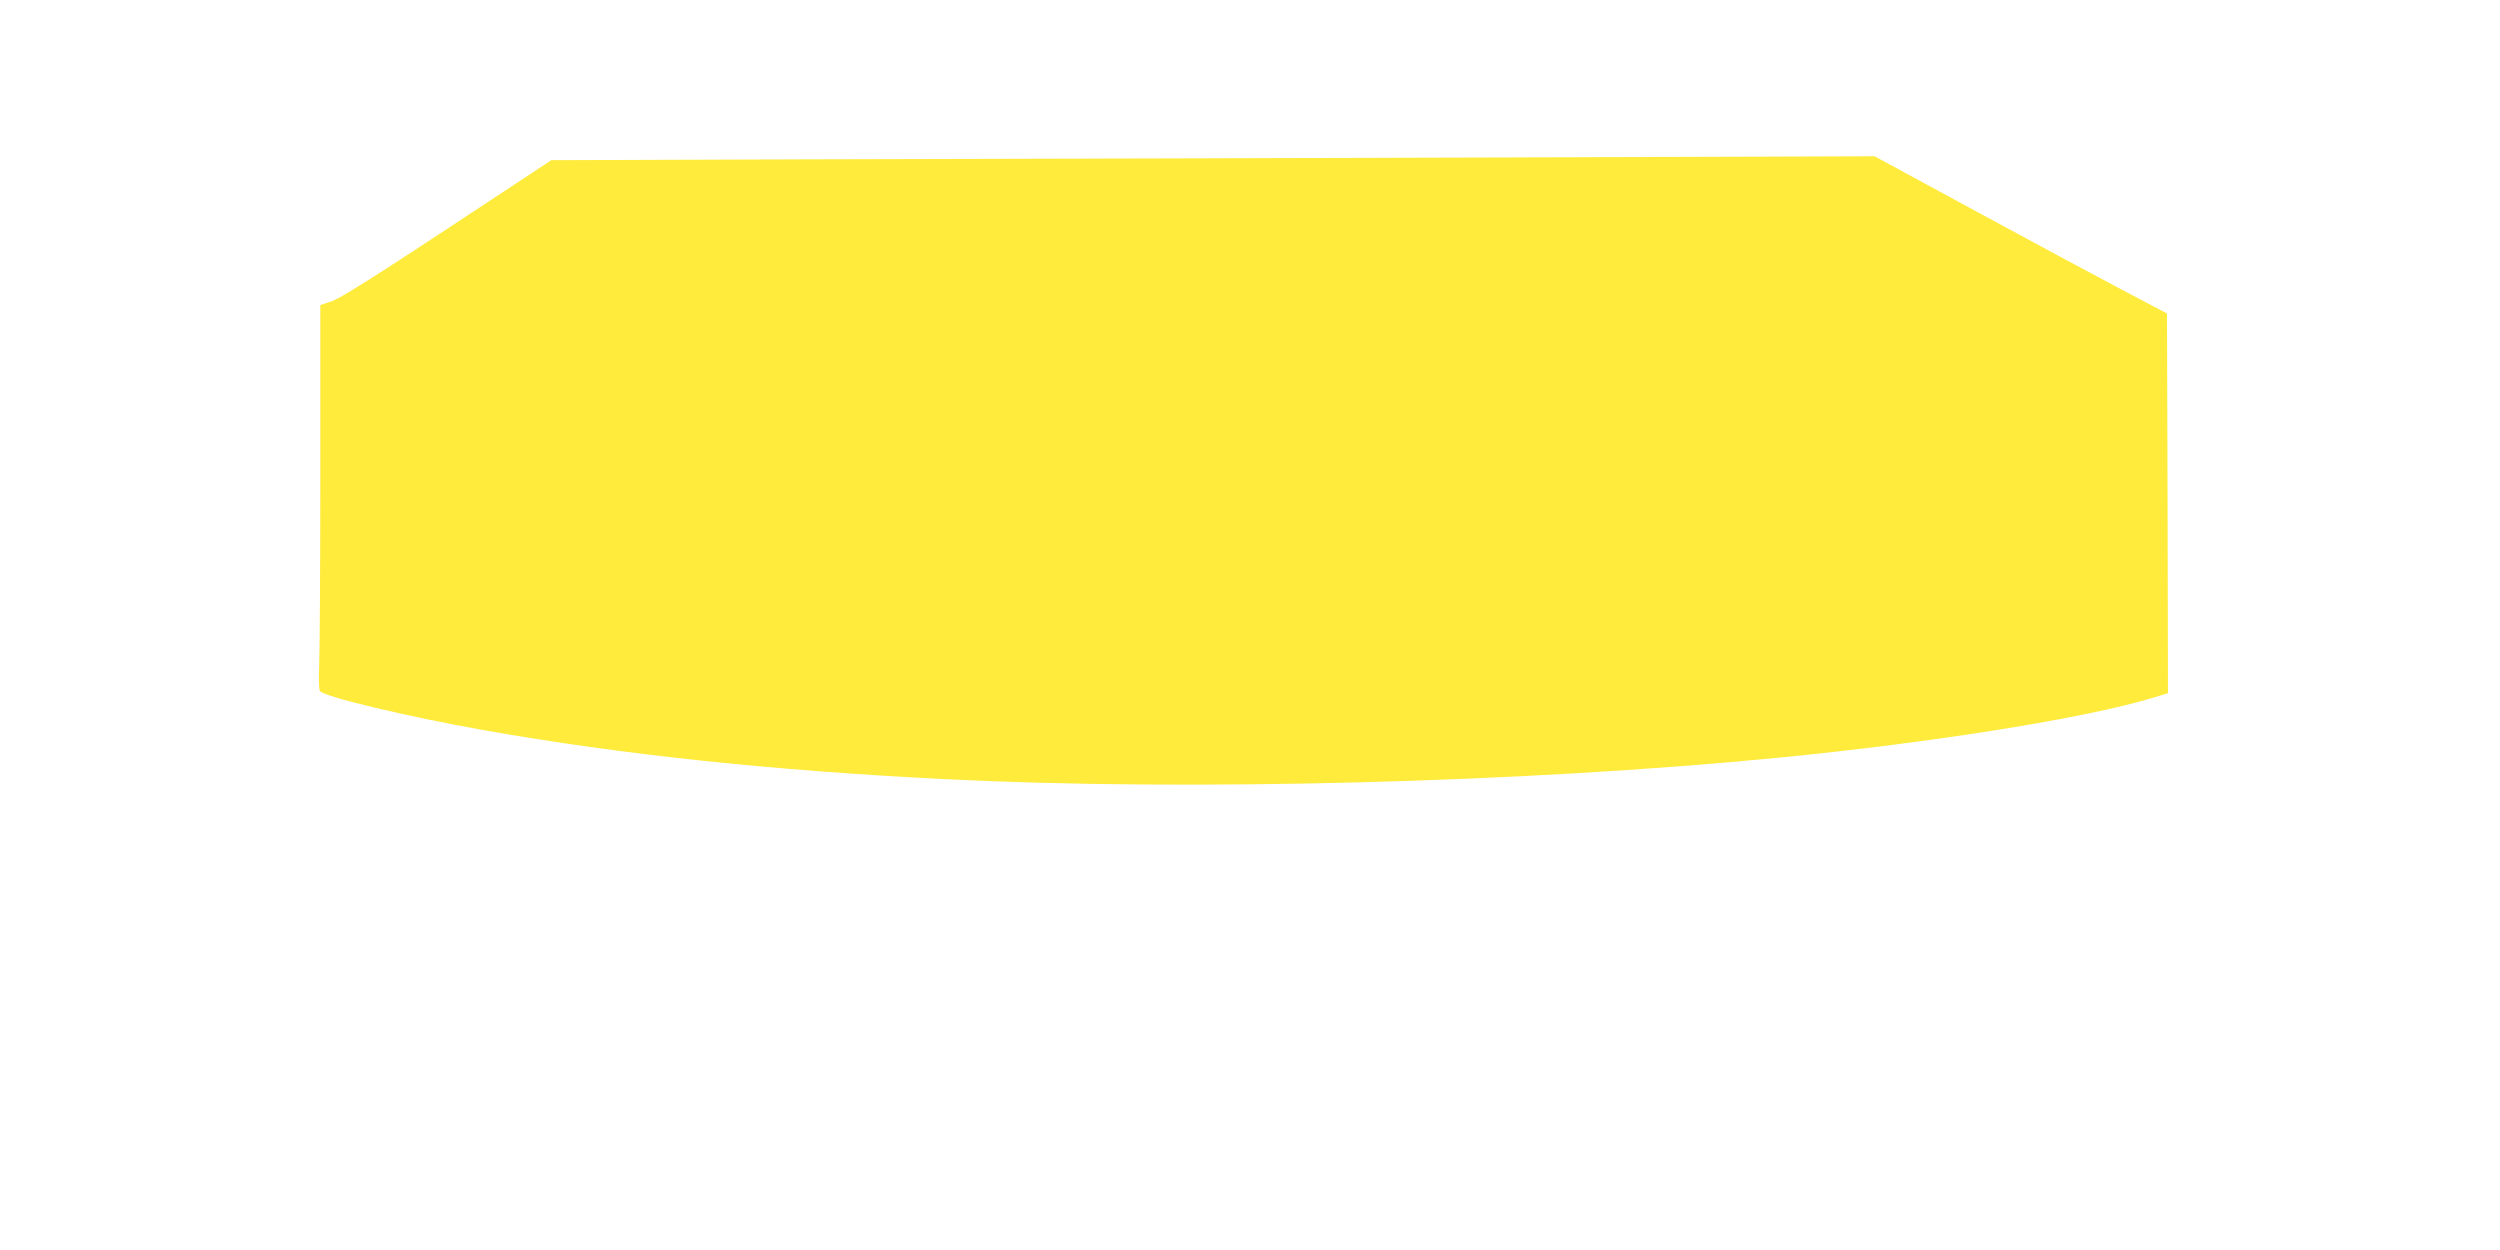 <?xml version="1.0" standalone="no"?>
<!DOCTYPE svg PUBLIC "-//W3C//DTD SVG 20010904//EN"
 "http://www.w3.org/TR/2001/REC-SVG-20010904/DTD/svg10.dtd">
<svg version="1.0" xmlns="http://www.w3.org/2000/svg"
 width="1280pt" height="640pt" viewBox="0 0 1280 640"
 preserveAspectRatio="xMidYMid meet">
<g transform="translate(0,640) scale(0.1,-0.1)"
fill="#ffeb3b" stroke="none">
<path d="M6010 5589 c-1350 -3 -2620 -7 -2821 -8 l-366 -1 -534 -352 c-373
-246 -551 -358 -592 -371 l-57 -19 0 -871 c0 -480 -3 -921 -6 -982 -3 -62 -1
-116 4 -123 20 -29 451 -132 842 -201 707 -125 1473 -206 2355 -250 1242 -63
2959 -19 4275 110 787 77 1563 201 1908 305 l82 25 -2 972 -3 972 -235 124
c-129 68 -466 249 -748 402 l-514 279 -566 -2 c-312 -1 -1672 -5 -3022 -9z"/>
</g>
</svg>
